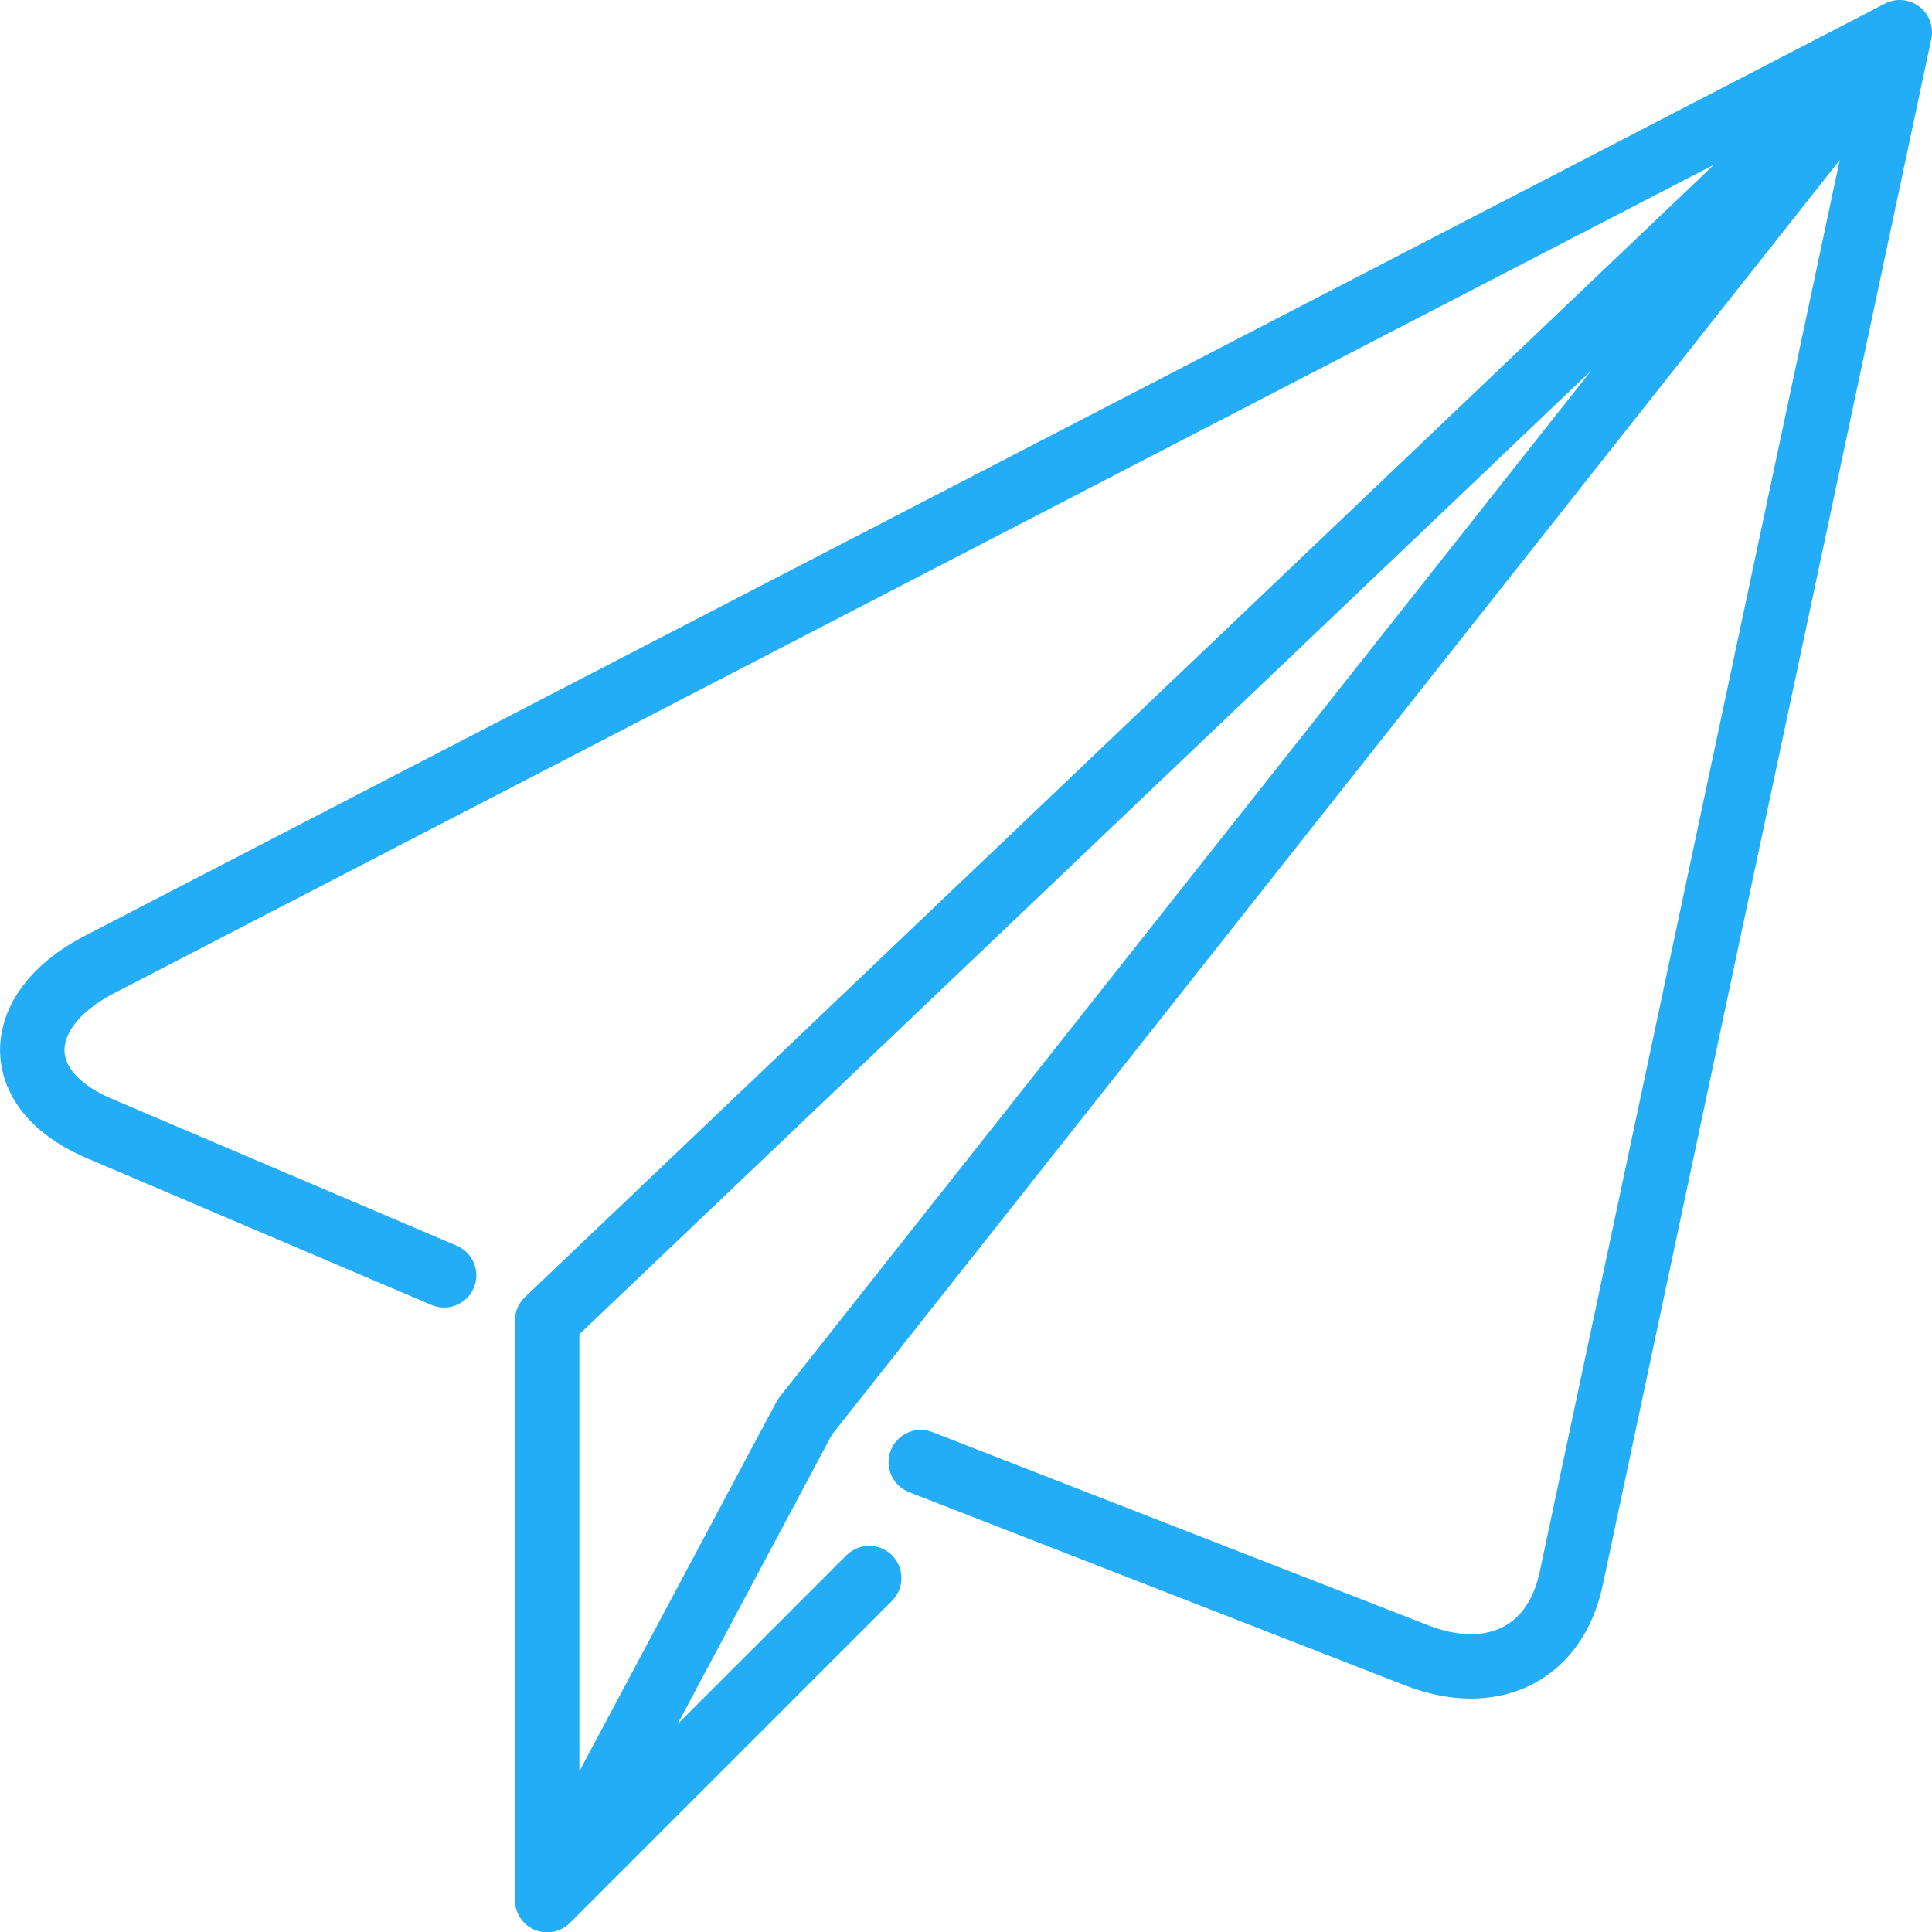<?xml version="1.0" encoding="utf-8"?>
<!-- Generator: Adobe Illustrator 24.1.1, SVG Export Plug-In . SVG Version: 6.00 Build 0)  -->
<svg version="1.1" id="Layer_1" xmlns="http://www.w3.org/2000/svg" xmlns:xlink="http://www.w3.org/1999/xlink" x="0px" y="0px"
	 viewBox="0 0 59.99 60" style="enable-background:new 0 0 59.99 60;" xml:space="preserve">
<style type="text/css">
	.st0{fill:none;stroke:#22ADF6;stroke-width:2;stroke-linecap:round;stroke-linejoin:round;stroke-miterlimit:10;}
</style>
<path class="st0" d="M28.59,45.4l15.4,6c2.3,0.9,4.3,0,4.8-2.4l10.2-48l-56,29c-2.6,1.4-2.7,3.8,0,5l10.8,4.6 M58.99,1l-34,43l-8,15
	 M58.99,1l-42,40v18l10-10"/>
</svg>
